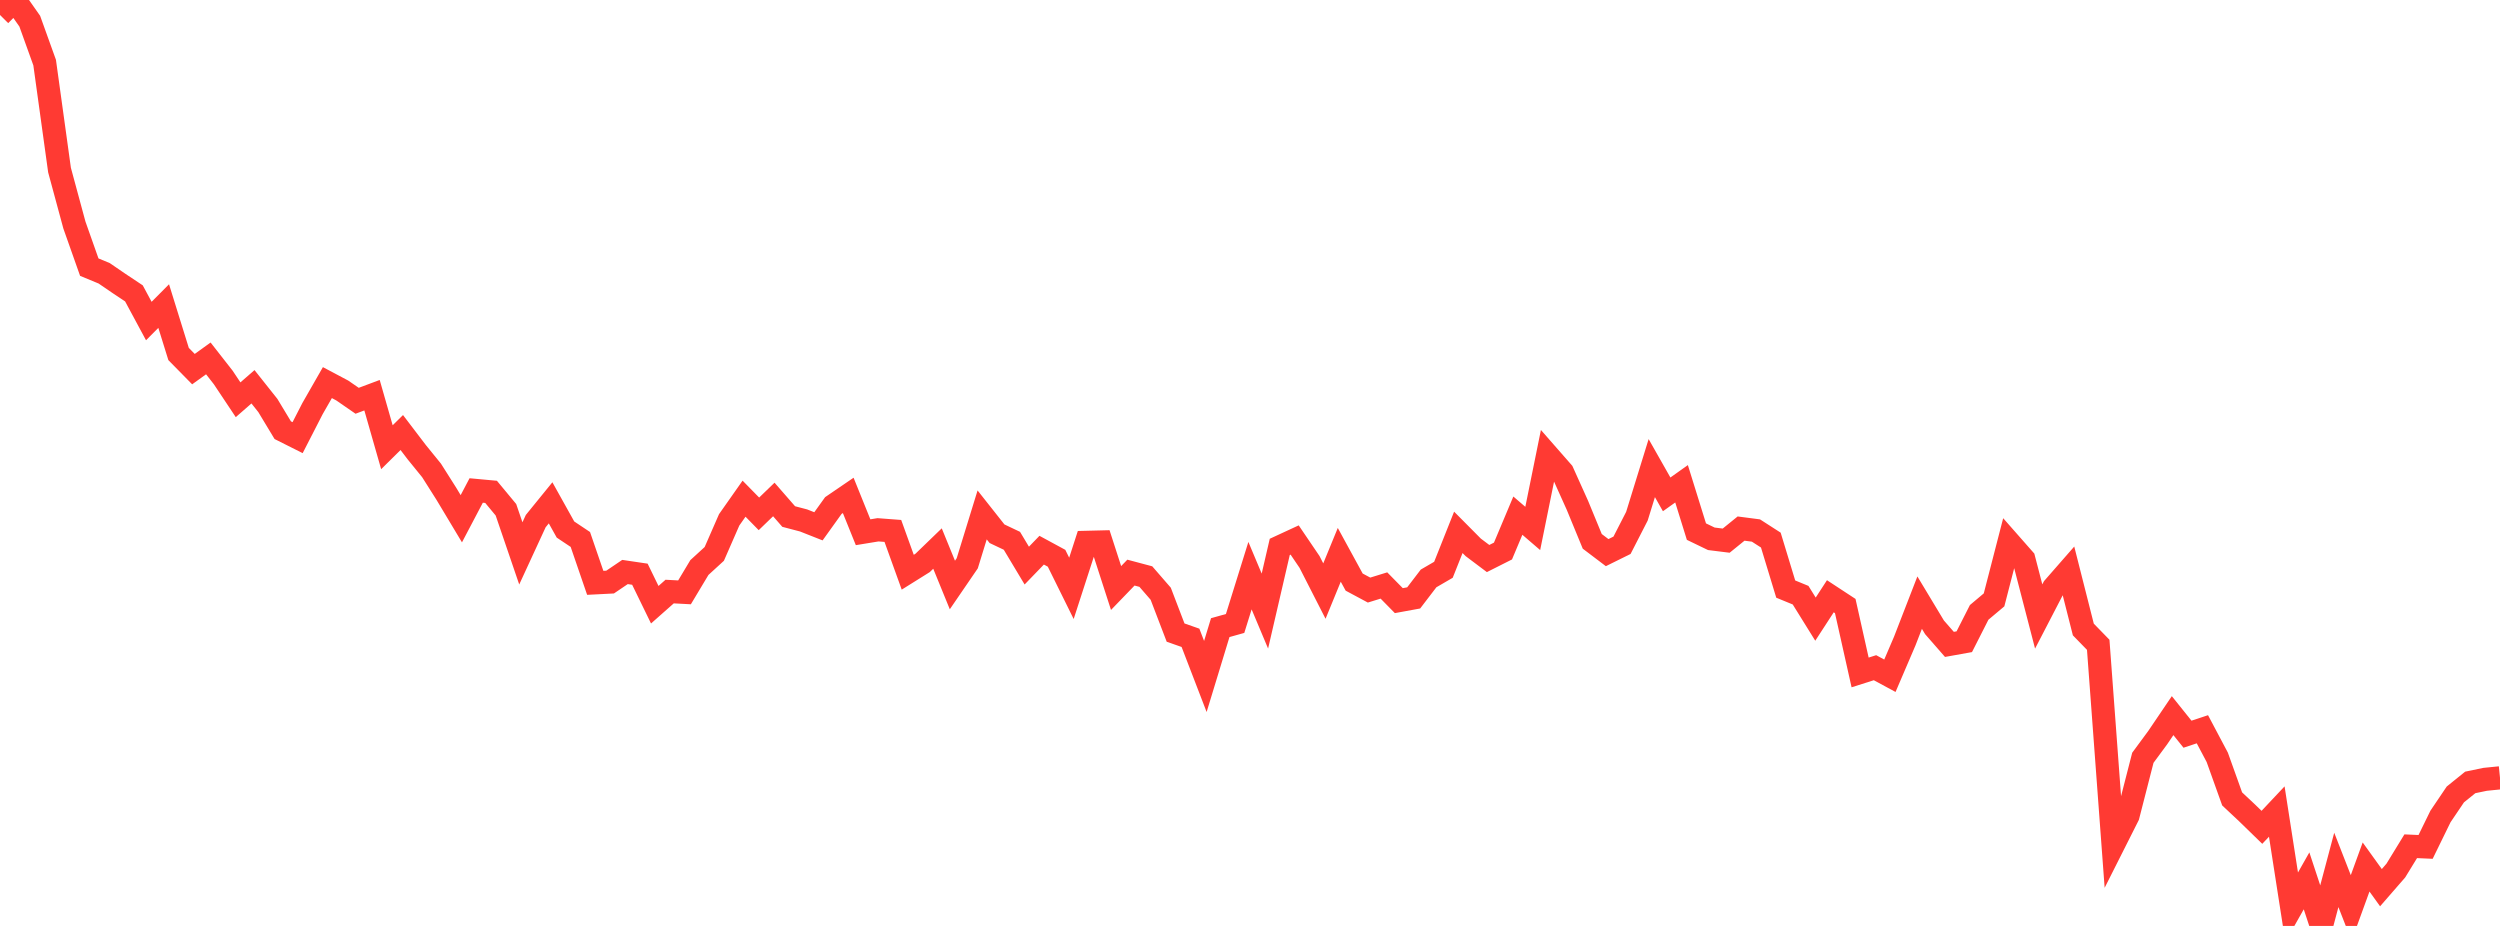 <?xml version="1.0" standalone="no"?>
<!DOCTYPE svg PUBLIC "-//W3C//DTD SVG 1.1//EN" "http://www.w3.org/Graphics/SVG/1.1/DTD/svg11.dtd">

<svg width="135" height="50" viewBox="0 0 135 50" preserveAspectRatio="none" 
  xmlns="http://www.w3.org/2000/svg"
  xmlns:xlink="http://www.w3.org/1999/xlink">


<polyline points="0.0, 0.808 0.804, 0.0 1.607, 1.144 2.411, 3.38 3.214, 9.183 4.018, 12.153 4.821, 14.425 5.625, 14.758 6.429, 15.308 7.232, 15.842 8.036, 17.336 8.839, 16.528 9.643, 19.116 10.446, 19.933 11.25, 19.354 12.054, 20.382 12.857, 21.587 13.661, 20.886 14.464, 21.897 15.268, 23.23 16.071, 23.633 16.875, 22.066 17.679, 20.661 18.482, 21.087 19.286, 21.642 20.089, 21.341 20.893, 24.15 21.696, 23.357 22.5, 24.413 23.304, 25.403 24.107, 26.671 24.911, 28.012 25.714, 26.486 26.518, 26.56 27.321, 27.528 28.125, 29.883 28.929, 28.141 29.732, 27.153 30.536, 28.595 31.339, 29.131 32.143, 31.473 32.946, 31.432 33.75, 30.888 34.554, 31.007 35.357, 32.655 36.161, 31.944 36.964, 31.987 37.768, 30.646 38.571, 29.911 39.375, 28.072 40.179, 26.929 40.982, 27.748 41.786, 26.972 42.589, 27.893 43.393, 28.104 44.196, 28.421 45.0, 27.3 45.804, 26.751 46.607, 28.741 47.411, 28.609 48.214, 28.67 49.018, 30.9 49.821, 30.398 50.625, 29.621 51.429, 31.59 52.232, 30.417 53.036, 27.805 53.839, 28.821 54.643, 29.203 55.446, 30.542 56.25, 29.71 57.054, 30.146 57.857, 31.771 58.661, 29.287 59.464, 29.267 60.268, 31.753 61.071, 30.921 61.875, 31.135 62.679, 32.062 63.482, 34.16 64.286, 34.442 65.089, 36.53 65.893, 33.892 66.696, 33.667 67.5, 31.085 68.304, 32.998 69.107, 29.532 69.911, 29.16 70.714, 30.344 71.518, 31.918 72.321, 29.96 73.125, 31.433 73.929, 31.864 74.732, 31.616 75.536, 32.434 76.339, 32.287 77.143, 31.235 77.946, 30.768 78.75, 28.747 79.554, 29.557 80.357, 30.161 81.161, 29.756 81.964, 27.845 82.768, 28.536 83.571, 24.58 84.375, 25.498 85.179, 27.284 85.982, 29.233 86.786, 29.842 87.589, 29.445 88.393, 27.877 89.196, 25.278 90.0, 26.696 90.804, 26.124 91.607, 28.707 92.411, 29.095 93.214, 29.195 94.018, 28.543 94.821, 28.648 95.625, 29.165 96.429, 31.81 97.232, 32.14 98.036, 33.434 98.839, 32.198 99.643, 32.725 100.446, 36.312 101.25, 36.056 102.054, 36.491 102.857, 34.617 103.661, 32.542 104.464, 33.876 105.268, 34.797 106.071, 34.653 106.875, 33.069 107.679, 32.393 108.482, 29.282 109.286, 30.196 110.089, 33.29 110.893, 31.739 111.696, 30.821 112.5, 33.993 113.304, 34.819 114.107, 45.647 114.911, 44.052 115.714, 40.921 116.518, 39.83 117.321, 38.644 118.125, 39.647 118.929, 39.38 119.732, 40.896 120.536, 43.141 121.339, 43.894 122.143, 44.676 122.946, 43.823 123.75, 48.987 124.554, 47.566 125.357, 50.0 126.161, 46.975 126.964, 49.03 127.768, 46.818 128.571, 47.934 129.375, 47.01 130.179, 45.697 130.982, 45.733 131.786, 44.089 132.589, 42.9 133.393, 42.251 134.196, 42.084 135.0, 42.003" fill="none" stroke="#ff3a33" stroke-width="1.25"/>

</svg>